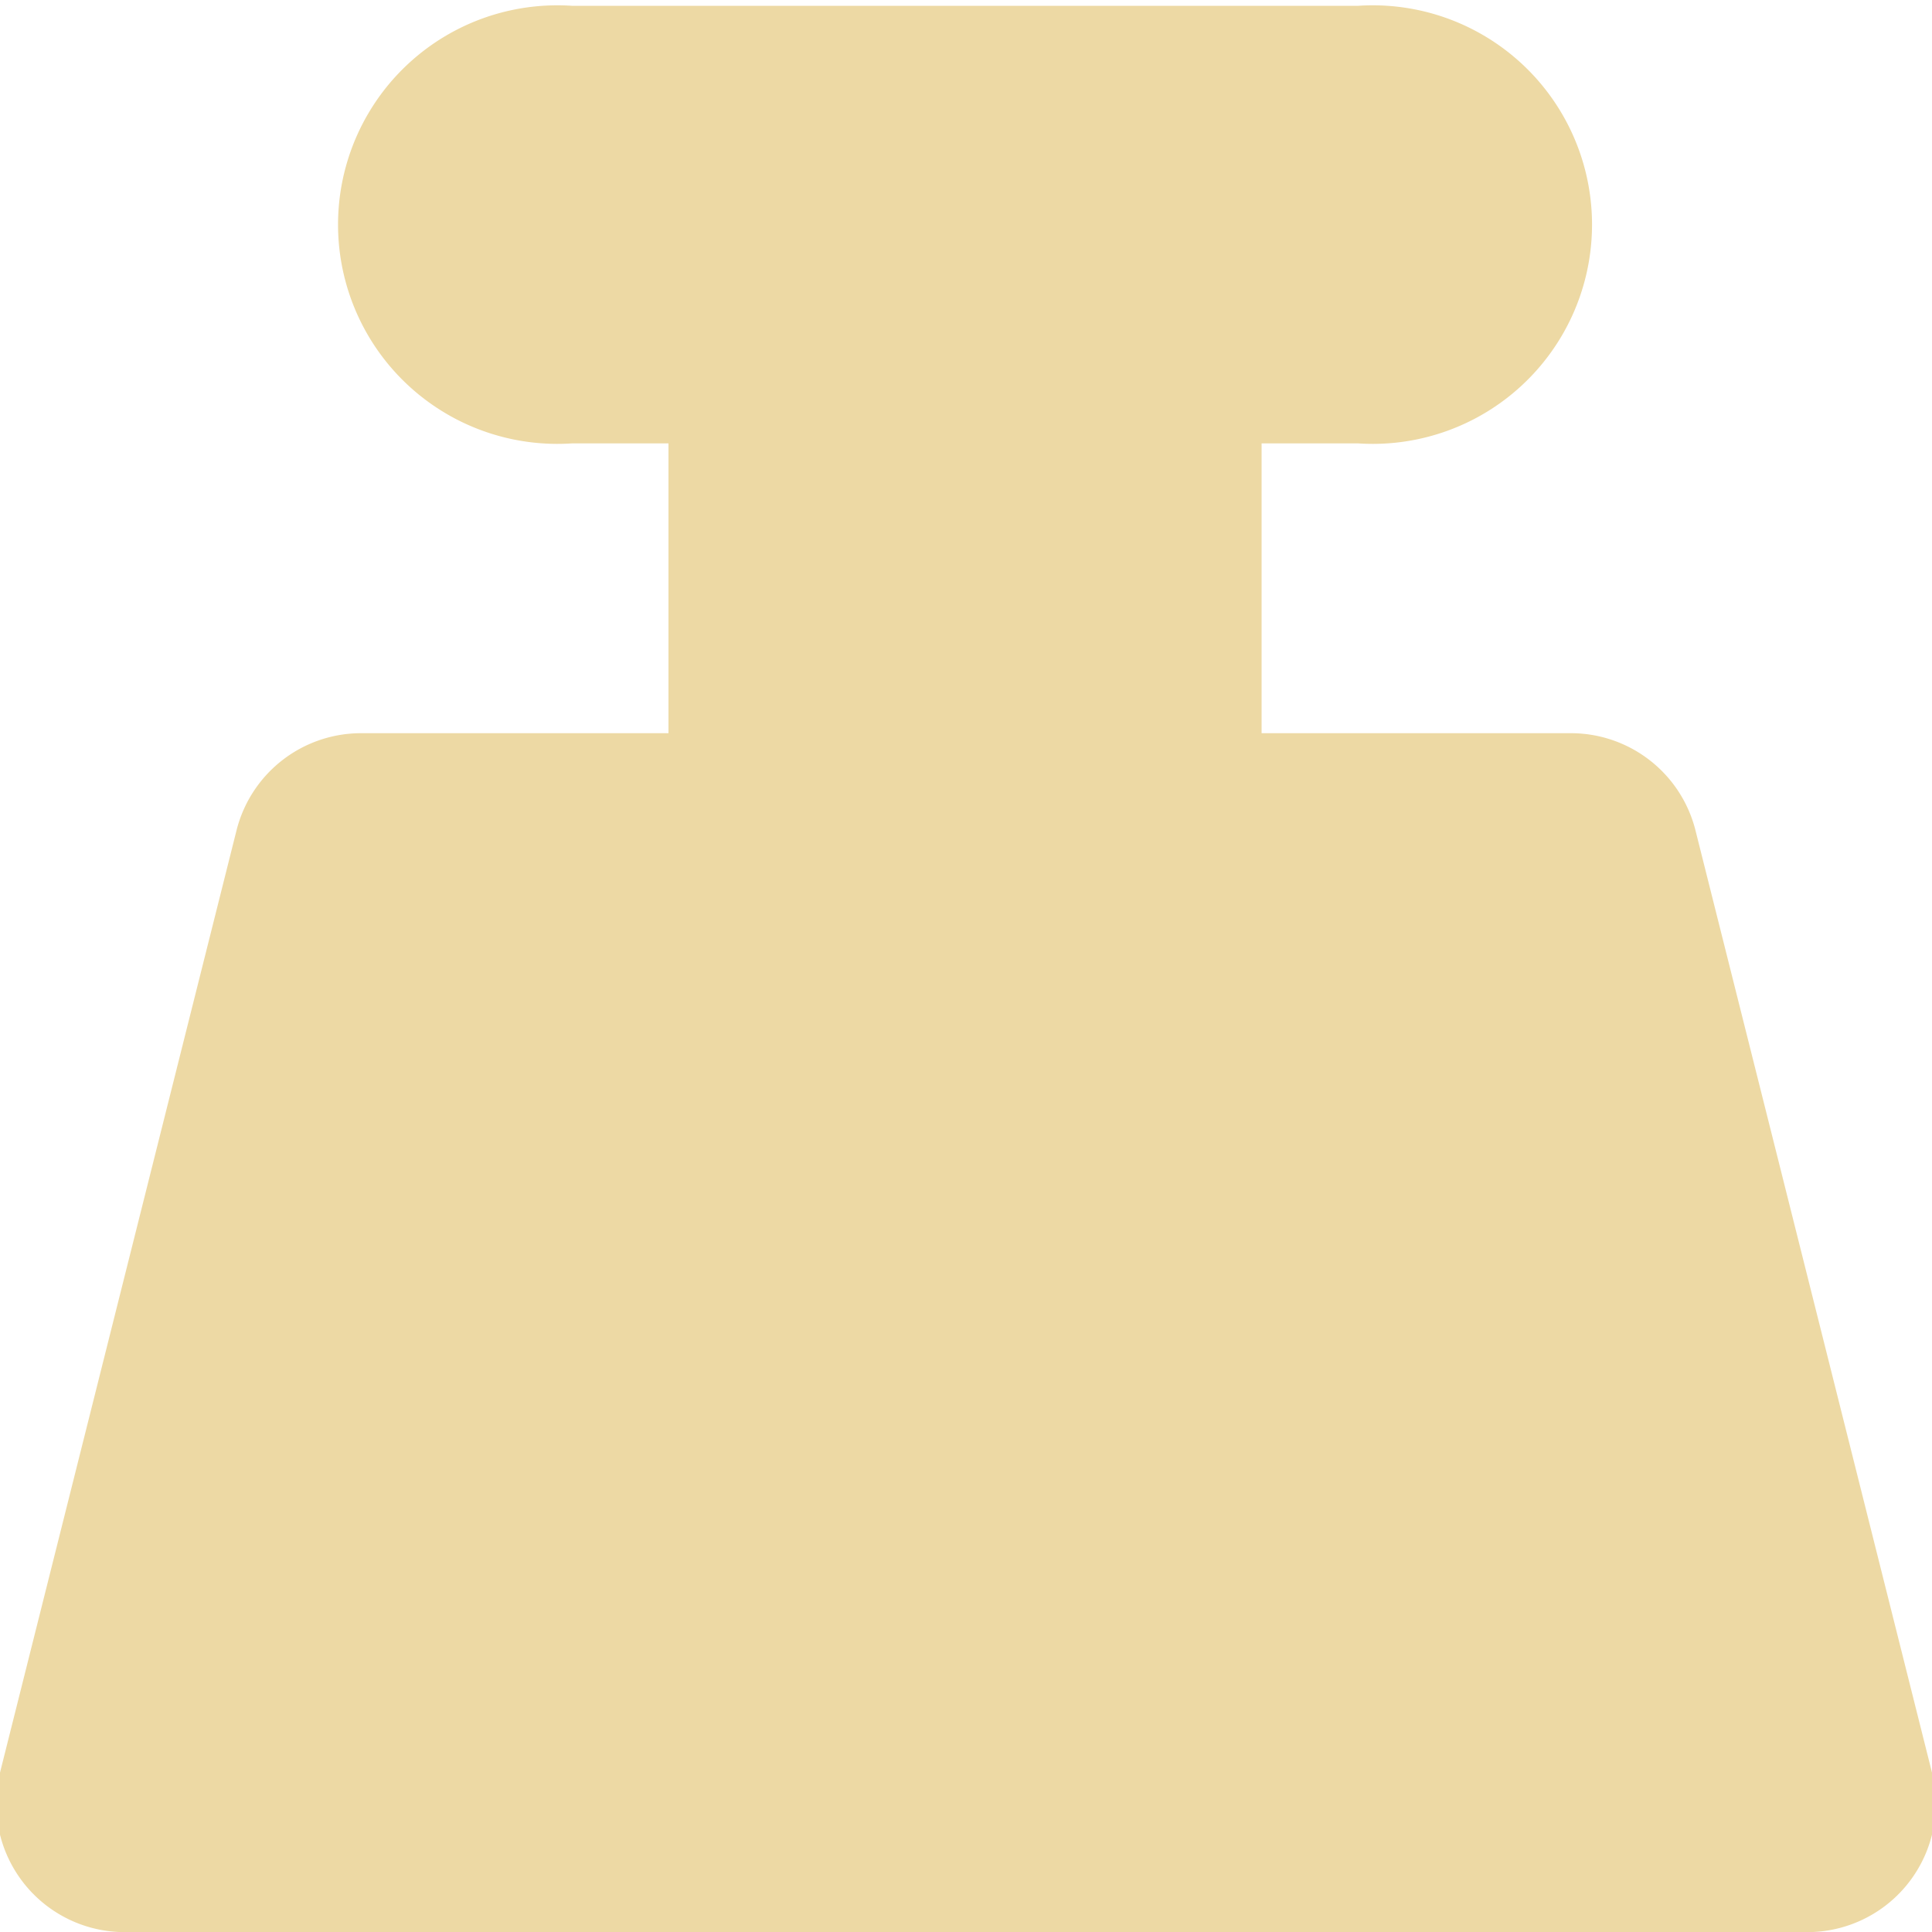 <?xml version="1.0" encoding="UTF-8"?> <svg xmlns="http://www.w3.org/2000/svg" viewBox="0 0 20 20"> <defs> <style>.cls-1{fill:#edd9a4;}</style> </defs> <g id="Слой_2" data-name="Слой 2"> <g id="Слой_1-2" data-name="Слой 1"> <path class="cls-1" d="M20,18.35,17.55,8.59a1.33,1.33,0,0,0-1.3-1H13.06v-3h1a2.27,2.27,0,1,0,0-4.53H5.92a2.27,2.27,0,1,0,0,4.53h1v3H3.75a1.33,1.33,0,0,0-1.3,1L0,18.35A1.33,1.33,0,0,0,1.35,20h17.3A1.33,1.33,0,0,0,20,18.35Z"></path> </g> </g> </svg> 